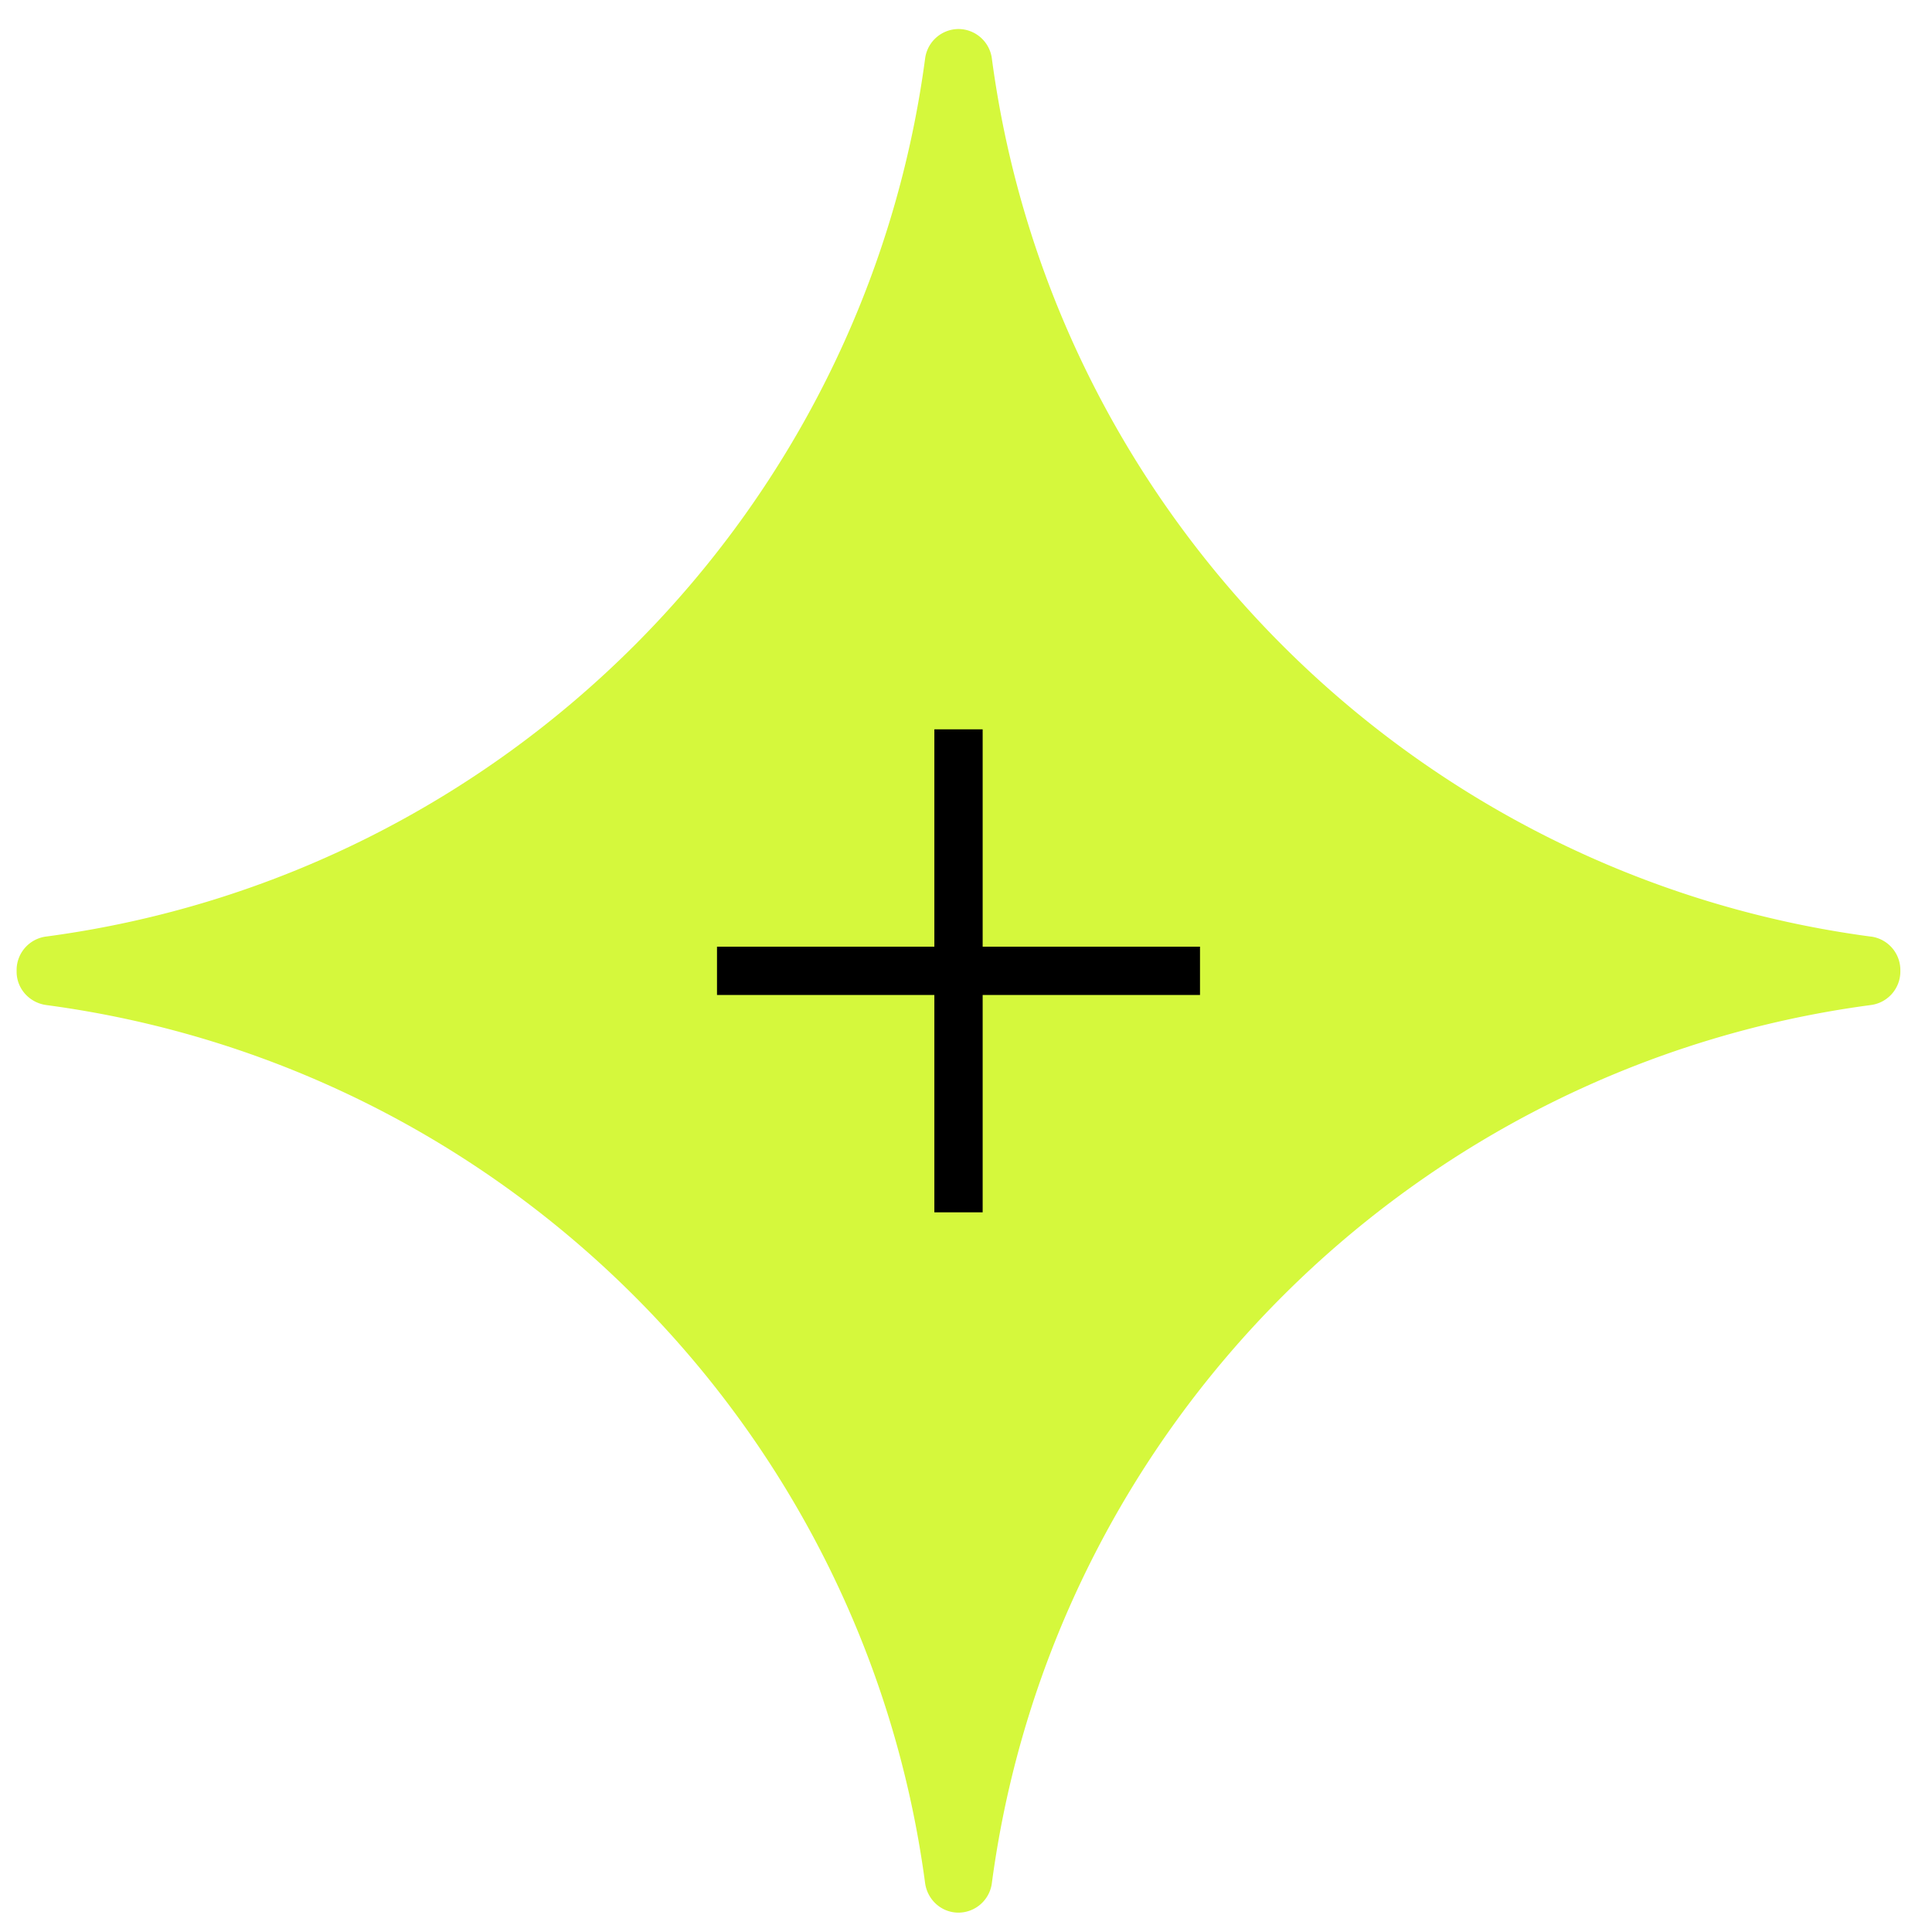 <?xml version="1.0" encoding="UTF-8"?> <svg xmlns="http://www.w3.org/2000/svg" width="50" height="50" fill="none"><path fill="#D5F83C" d="M48.41 24.238C36.596 22.662 27.245 13.321 25.67 1.52a.876.876 0 0 0-.865-.769.876.876 0 0 0-.864.77C22.365 13.32 13.013 22.661 1.2 24.237a.875.875 0 0 0-.77.863v.047c0 .441.332.805.77.864 11.814 1.576 21.165 10.917 22.741 22.719.059.438.423.769.865.769a.876.876 0 0 0 .864-.77c1.576-11.8 10.927-21.142 22.741-22.718a.876.876 0 0 0 .77-.864V25.1a.875.875 0 0 0-.77-.863"></path><path fill="#000" d="M24.181 18.875h1.25v12.5h-1.25z"></path><path fill="#000" d="M31.056 24.5v1.25h-12.5V24.5z"></path></svg> 
